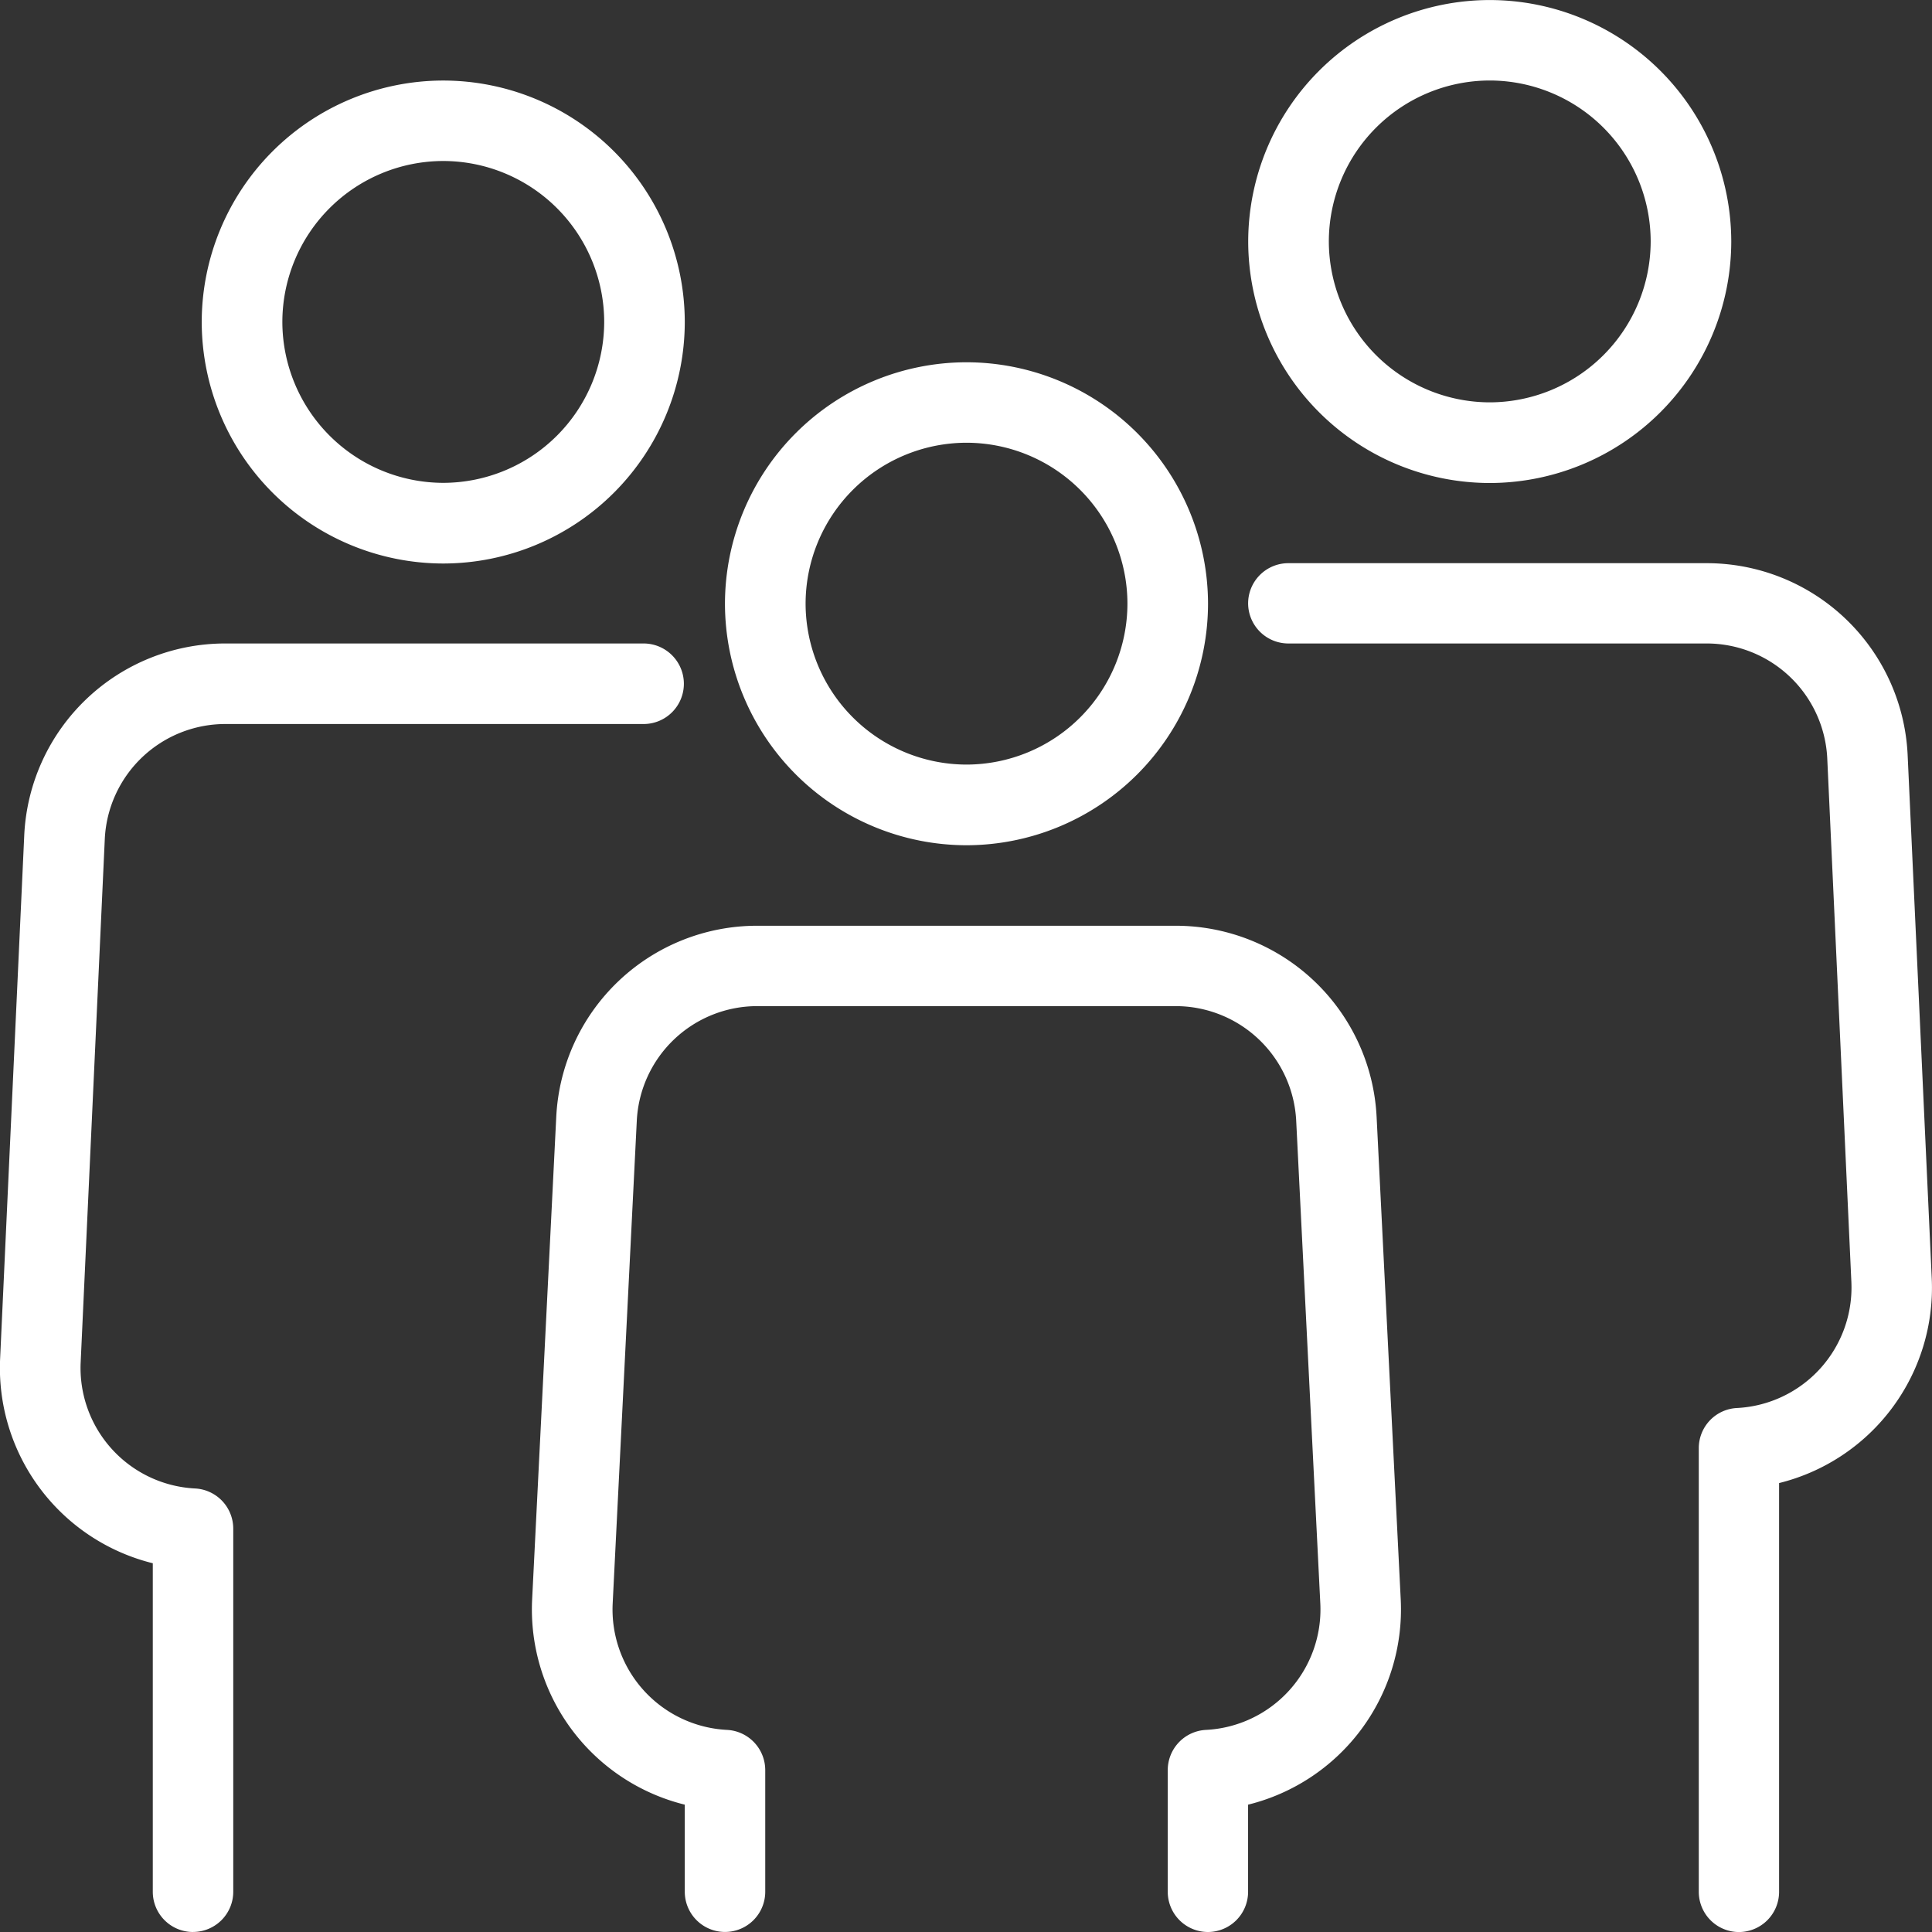 <svg xmlns="http://www.w3.org/2000/svg" xmlns:xlink="http://www.w3.org/1999/xlink" width="46.823" height="46.823" viewBox="0 0 46.823 46.823">
  <rect x="0" y="0" width="46.823" height="46.823" fill="#333333" stroke="none"/>
  <defs>
    <clipPath id="clip-path">
      <path id="Path_2755" data-name="Path 2755" d="M0,22.578H46.823V-24.245H0Z" transform="translate(0 24.245)" fill="#fff"/>
    </clipPath>
  </defs>
  <g id="Group_3224" data-name="Group 3224" transform="translate(0 0)">
    <g id="Group_3223" data-name="Group 3223" transform="translate(0 0)" clip-path="url(#clip-path)">
      <g id="Group_3217" data-name="Group 3217" transform="translate(30.251 0.001)">
        <path id="Path_2749" data-name="Path 2749" d="M2.823,5.644A5.861,5.861,0,0,1-3.031-.209,5.859,5.859,0,0,1,2.823-6.061,5.859,5.859,0,0,1,8.676-.209,5.861,5.861,0,0,1,2.823,5.644m0-9.755a3.905,3.905,0,0,0-3.9,3.9,3.907,3.907,0,0,0,3.9,3.9,3.907,3.907,0,0,0,3.9-3.9,3.905,3.905,0,0,0-3.9-3.9" transform="translate(3.031 6.061)" fill="#fff"/>
      </g>
      <g id="Group_3218" data-name="Group 3218" transform="translate(4.889 1.952)">
        <path id="Path_2750" data-name="Path 2750" d="M2.823,5.644A5.861,5.861,0,0,1-3.031-.209,5.859,5.859,0,0,1,2.823-6.061,5.859,5.859,0,0,1,8.676-.209,5.861,5.861,0,0,1,2.823,5.644m0-9.755a3.905,3.905,0,0,0-3.9,3.9,3.907,3.907,0,0,0,3.9,3.9,3.907,3.907,0,0,0,3.9-3.9,3.905,3.905,0,0,0-3.9-3.9" transform="translate(3.031 6.061)" fill="#fff"/>
      </g>
      <g id="Group_3219" data-name="Group 3219" transform="translate(30.249 13.644)">
        <path id="Path_2751" data-name="Path 2751" d="M5.737,16a.975.975,0,0,1-.975-.975V4.272A.973.973,0,0,1,5.686,3.3,2.925,2.925,0,0,0,8.46.246l-.585-12.7A2.926,2.926,0,0,0,4.95-15.229H-5.185A.975.975,0,0,1-6.16-16.2a.975.975,0,0,1,.975-.975H4.95a4.875,4.875,0,0,1,4.873,4.635l.585,12.7a4.876,4.876,0,0,1-3.7,4.959v9.913A.975.975,0,0,1,5.737,16" transform="translate(6.16 17.18)" fill="#fff"/>
      </g>
      <g id="Group_3220" data-name="Group 3220" transform="translate(0 15.595)">
        <path id="Path_2752" data-name="Path 2752" d="M2.256,15.058a.975.975,0,0,1-.975-.975V6.121a4.877,4.877,0,0,1-3.7-4.963l.585-12.688A4.876,4.876,0,0,1,3.042-16.17H13.177a.977.977,0,0,1,.975.977.976.976,0,0,1-.975.975H3.042A2.925,2.925,0,0,0,.118-11.438L-.467,1.252A2.925,2.925,0,0,0,2.306,4.309a.975.975,0,0,1,.925.973v8.8a.975.975,0,0,1-.975.975" transform="translate(2.422 16.17)" fill="#fff"/>
      </g>
      <g id="Group_3221" data-name="Group 3221" transform="translate(17.57 8.78)">
        <path id="Path_2753" data-name="Path 2753" d="M2.823,5.644A5.861,5.861,0,0,1-3.031-.209,5.859,5.859,0,0,1,2.823-6.061,5.859,5.859,0,0,1,8.676-.209,5.861,5.861,0,0,1,2.823,5.644m0-9.755a3.905,3.905,0,0,0-3.9,3.9,3.907,3.907,0,0,0,3.9,3.9,3.907,3.907,0,0,0,3.9-3.9,3.905,3.905,0,0,0-3.9-3.9" transform="translate(3.031 6.061)" fill="#fff"/>
      </g>
      <g id="Group_3222" data-name="Group 3222" transform="translate(12.893 22.435)">
        <path id="Path_2754" data-name="Path 2754" d="M7.9,11.76a.975.975,0,0,1-.975-.975V7.837a.976.976,0,0,1,.925-.975,2.924,2.924,0,0,0,2.773-3.053L10.038-7.9a2.925,2.925,0,0,0-2.924-2.779H-3.021A2.923,2.923,0,0,0-5.943-7.9L-6.528,3.809A2.923,2.923,0,0,0-3.755,6.862a.977.977,0,0,1,.925.975v2.947a.975.975,0,0,1-.975.975.975.975,0,0,1-.975-.975V8.674a4.875,4.875,0,0,1-3.7-4.961l.585-11.705a4.873,4.873,0,0,1,4.871-4.635H7.114a4.875,4.875,0,0,1,4.873,4.635l.585,11.705a4.875,4.875,0,0,1-3.7,4.961v2.111a.975.975,0,0,1-.975.975" transform="translate(8.483 12.628)" fill="#fff"/>
      </g>
    </g>
  </g>
</svg>
